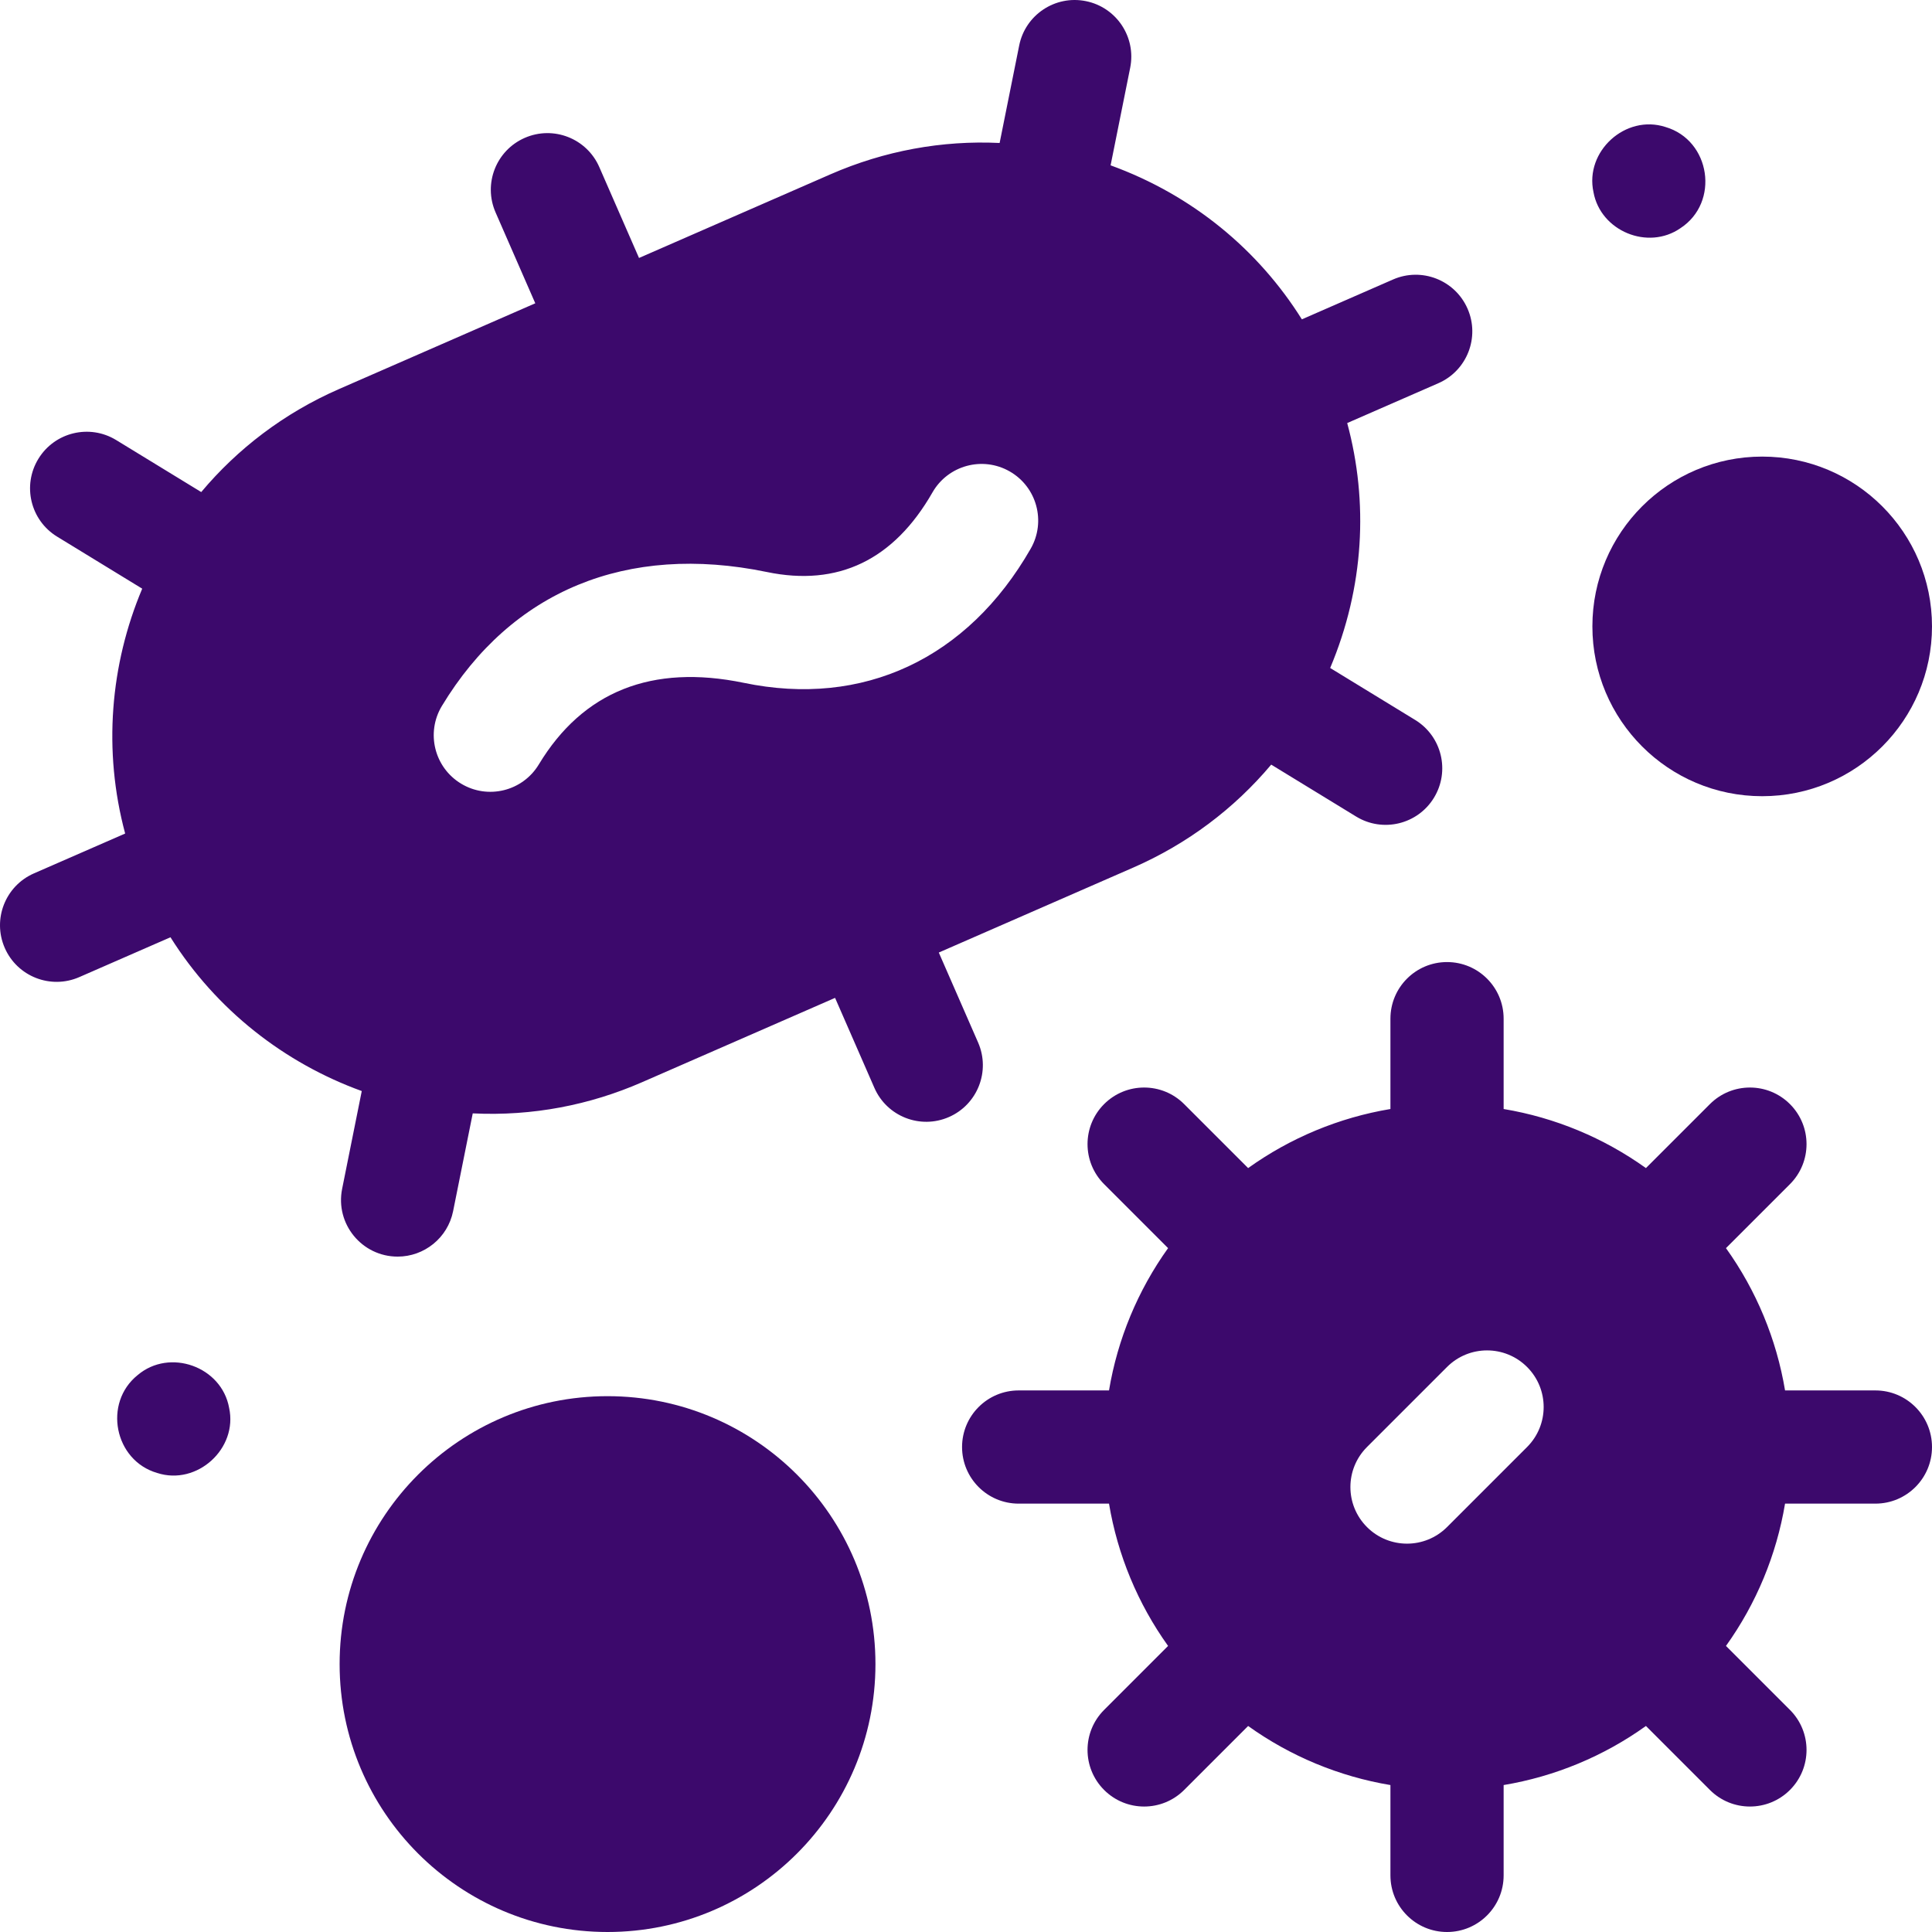 <svg width="512" height="512" viewBox="0 0 512 512" fill="none" xmlns="http://www.w3.org/2000/svg">
<g clip-path="url(#clip0_38_7)">
<path d="M161.003 512C200.215 512 232.003 480.212 232.003 441C232.003 401.788 200.215 370 161.003 370C121.791 370 90.003 401.788 90.003 441C90.003 480.212 121.791 512 161.003 512Z" fill="#3C096C"/>
<path d="M467 211.002C491.853 211.002 512 190.855 512 166.002C512 141.149 491.853 121.002 467 121.002C442.147 121.002 422 141.149 422 166.002C422 190.855 442.147 211.002 467 211.002Z" fill="#3C096C"/>
<path d="M60.714 373.071C58.725 362.141 44.969 357.225 36.494 364.401C27.27 371.794 30.293 387.053 41.653 390.351C52.206 393.779 63.09 383.907 60.714 373.071ZM422.291 50.932C424.165 61.235 436.721 66.442 445.331 60.472C455.8 53.64 453.354 37.167 441.36 33.653C430.802 30.223 419.919 40.09 422.291 50.932ZM259.209 276.277L248.791 252.434L300.317 229.918C314.68 223.642 327.088 214.293 336.885 202.633L359.388 216.392C366.454 220.713 375.69 218.487 380.01 211.419C384.332 204.351 382.106 195.119 375.038 190.797L352.508 177.021C361.528 155.613 362.679 133.048 357.023 112.114L381.18 101.558C388.772 98.241 392.237 89.398 388.919 81.807C385.602 74.215 376.757 70.75 369.168 74.068L345.01 84.627C333.457 66.201 316.019 51.699 294.32 43.817L299.511 17.955C301.141 9.833 295.878 1.927 287.756 0.297C279.627 -1.334 271.728 3.93 270.097 12.052L264.911 37.891C249.698 37.159 234.406 39.935 220.043 46.211L169.346 68.364L158.82 44.275C155.503 36.683 146.661 33.218 139.069 36.536C131.477 39.853 128.012 48.696 131.33 56.287L141.856 80.376L89.862 103.096C75.257 109.478 62.94 118.948 53.329 130.402L30.792 116.622C23.724 112.299 14.49 114.527 10.17 121.595C5.848 128.663 8.074 137.895 15.142 142.217L37.689 156.003C29.22 176.09 27.258 198.884 33.169 220.894L8.998 231.454C1.406 234.771 -2.059 243.614 1.259 251.205C4.576 258.796 13.419 262.261 21.01 258.944L45.178 248.383C57.314 267.674 75.377 281.709 95.87 289.14L90.667 315.06C88.806 324.335 95.9 333.015 105.39 333.015C112.39 333.015 118.651 328.09 120.081 320.964L125.281 295.057C141.169 295.832 156.338 292.834 170.135 286.805L221.302 264.447L231.72 288.289C235.037 295.881 243.878 299.345 251.471 296.028C259.062 292.711 262.526 283.868 259.209 276.277ZM197.088 180.953C172.772 175.937 154.492 183.215 142.787 202.592C138.504 209.684 129.284 211.959 122.192 207.675C115.101 203.391 112.825 194.171 117.109 187.08C135.556 156.542 166.121 143.933 203.184 151.579C222.077 155.522 236.847 148.427 247.112 130.497C251.229 123.308 260.393 120.817 267.583 124.933C274.772 129.049 277.264 138.214 273.147 145.404C256.434 174.594 228.713 187.553 197.088 180.953ZM497 368.478H473.058C470.785 354.878 465.43 341.978 457.402 330.767L474.356 313.813C480.214 307.955 480.214 298.458 474.356 292.6C468.499 286.742 459.001 286.742 453.143 292.6L436.189 309.554C424.978 301.526 412.078 296.17 398.478 293.898V269.957C398.478 261.673 391.762 254.957 383.478 254.957C375.194 254.957 368.478 261.673 368.478 269.957V293.898C354.878 296.171 341.978 301.526 330.767 309.554L313.813 292.6C307.956 286.742 298.458 286.742 292.6 292.6C286.742 298.458 286.742 307.955 292.6 313.813L309.554 330.767C301.526 341.978 296.171 354.878 293.898 368.478H269.956C261.672 368.478 254.956 375.194 254.956 383.478C254.956 391.762 261.672 398.478 269.956 398.478H293.898C296.171 412.078 301.526 424.978 309.554 436.189L292.6 453.144C286.742 459.002 286.742 468.499 292.6 474.357C298.457 480.215 307.956 480.215 313.813 474.357L330.767 457.403C341.978 465.431 354.878 470.786 368.478 473.059V497C368.478 505.284 375.194 512 383.478 512C391.762 512 398.478 505.284 398.478 497V473.058C412.078 470.785 424.978 465.43 436.189 457.402L453.143 474.356C459 480.214 468.499 480.214 474.356 474.356C480.214 468.498 480.214 459.001 474.356 453.143L457.401 436.188C465.429 424.977 470.784 412.077 473.057 398.477H497C505.284 398.477 512 391.761 512 383.477C512 375.193 505.284 368.478 497 368.478ZM404.691 383.478L383.478 404.691C377.621 410.549 368.123 410.549 362.265 404.691C356.407 398.833 356.407 389.336 362.265 383.478L383.478 362.265C389.335 356.407 398.833 356.407 404.691 362.265C410.55 368.122 410.55 377.62 404.691 383.478Z" fill="#3C096C"/>
</g>
<defs>
<clipPath id="clip0_38_7">
<rect width="512" height="512" fill="white"/>
</clipPath>
</defs>
</svg>
